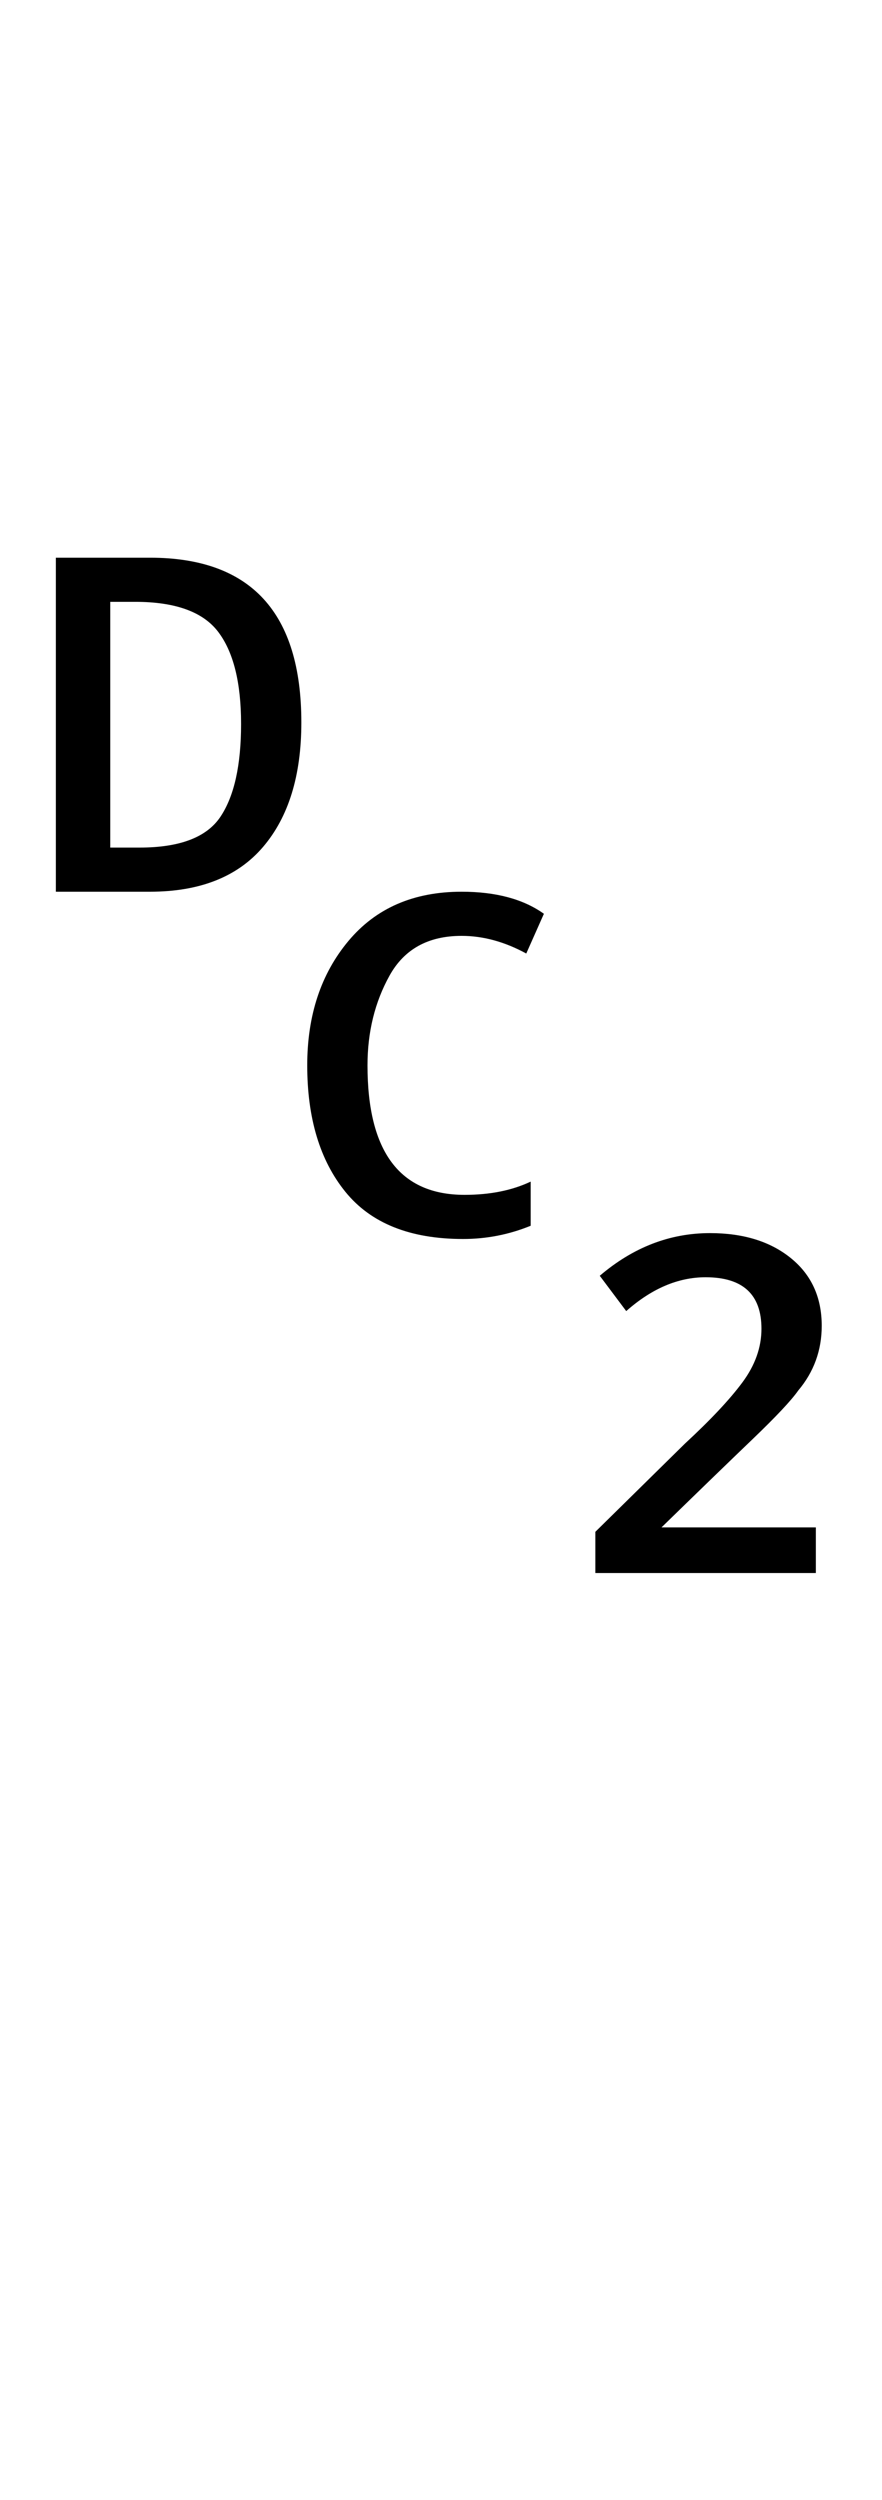 <?xml version="1.0" encoding="UTF-8" standalone="no"?>
<!DOCTYPE svg PUBLIC "-//W3C//DTD SVG 1.1//EN" "http://www.w3.org/Graphics/SVG/1.1/DTD/svg11.dtd">
 <svg xmlns="http://www.w3.org/2000/svg" xmlns:xlink="http://www.w3.org/1999/xlink" width="120" height="339.8"><path fill="black" d="M20.40 121.20L7.60 121.20L7.60 75.80L20.40 75.80Q41 75.80 41 98.20L41 98.20Q41 109 35.80 115.10Q30.60 121.20 20.40 121.20L20.40 121.20ZM15 81.80L15 115.20L19 115.20Q27.20 115.20 30 111Q32.80 106.80 32.80 98.40L32.80 98.40Q32.80 90 29.70 85.90Q26.60 81.80 18.40 81.80L18.40 81.80L15 81.80ZM63 168.40L63 168.40Q52.20 168.40 47 162Q41.80 155.60 41.80 144.80L41.80 144.80Q41.80 134.60 47.40 127.90Q53 121.20 62.80 121.20L62.80 121.20Q69.80 121.20 74 124.20L74 124.20L71.60 129.60Q67.20 127.20 62.80 127.20L62.80 127.20Q56 127.20 53 132.60Q50 138 50 144.80L50 144.80Q50 162.40 63.20 162.40L63.20 162.40Q68.40 162.40 72.20 160.60L72.20 160.60L72.20 166.60Q67.80 168.40 63 168.40ZM111 213.80L81 213.80L81 208.20L93.20 196.20Q98.40 191.40 101 187.90Q103.60 184.40 103.60 180.60L103.60 180.60Q103.60 173.60 96 173.60L96 173.60Q90.40 173.60 85.20 178.20L85.20 178.20L81.60 173.40Q88.40 167.60 96.60 167.60L96.60 167.60Q103.40 167.60 107.60 171Q111.80 174.40 111.80 180.20L111.80 180.20Q111.80 185.20 108.60 189L108.60 189Q107.20 191 102.40 195.60Q97.60 200.20 90 207.60L90 207.60L111 207.60L111 213.80Z"/></svg>